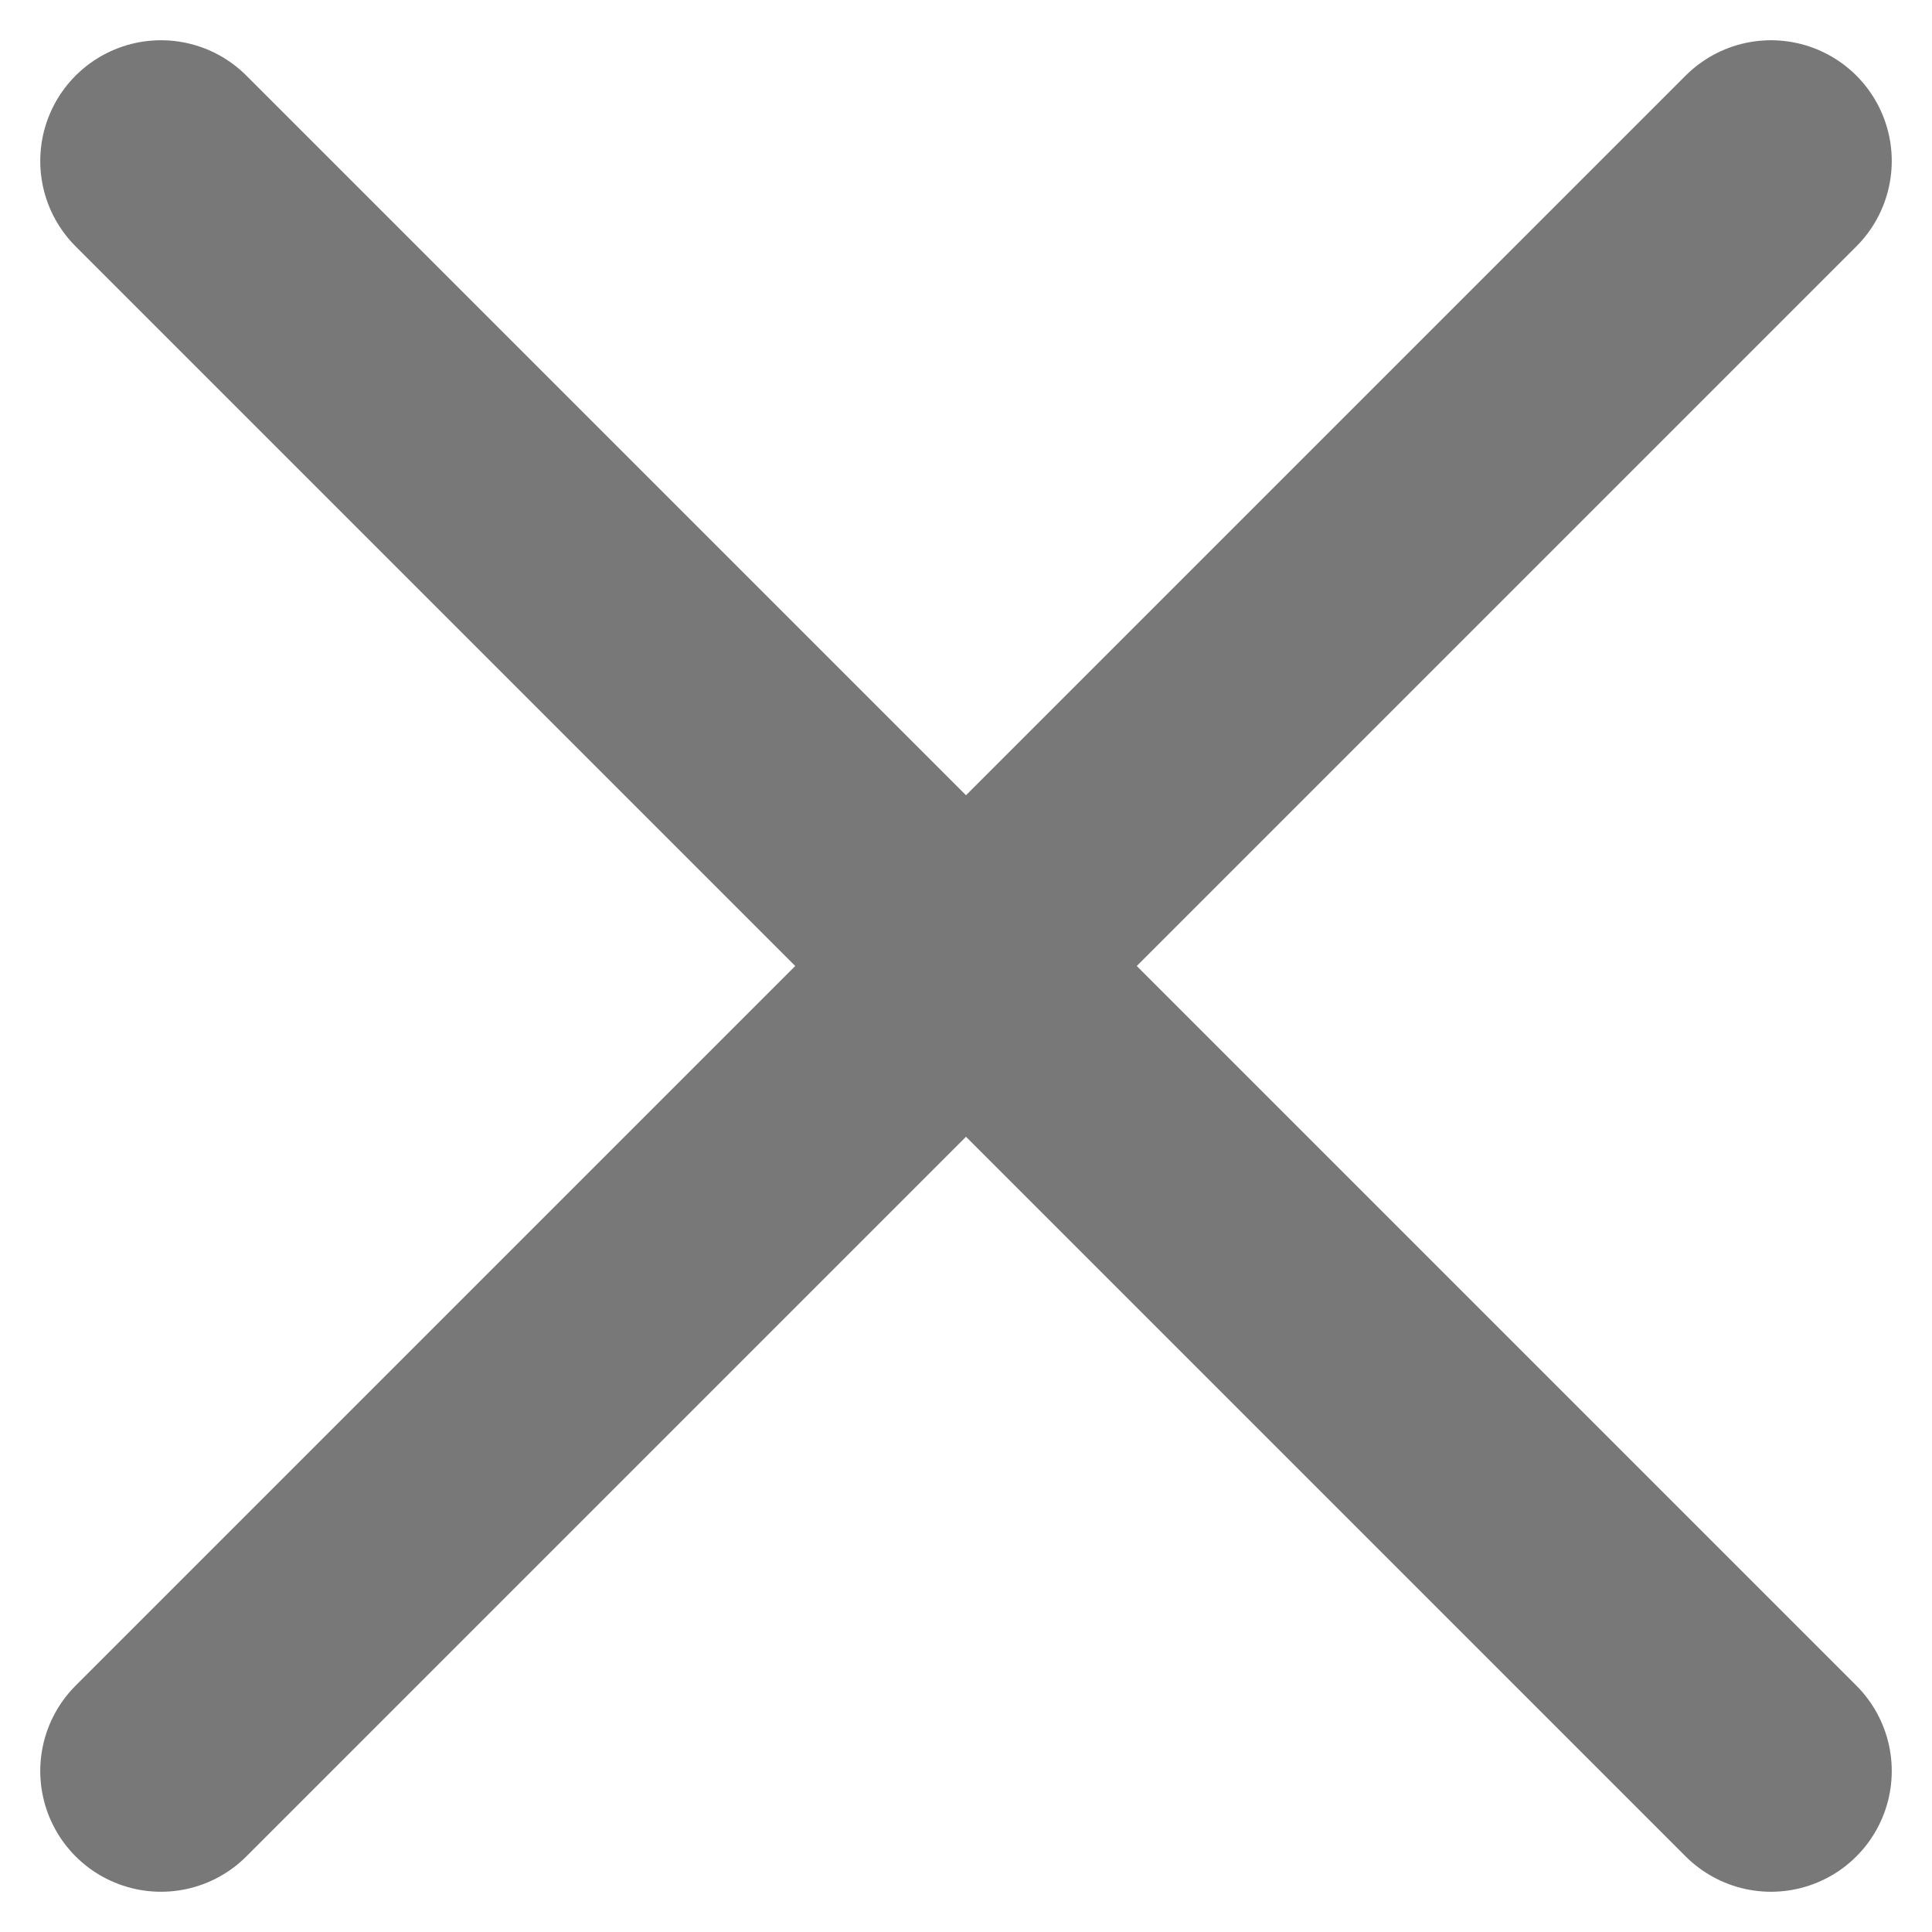 <?xml version="1.0" encoding="UTF-8"?> <svg xmlns="http://www.w3.org/2000/svg" width="12" height="12" viewBox="0 0 12 12" fill="none"><path d="M1 11L11 1M11 11L1 1" stroke="#787878" stroke-width="1.5" stroke-linecap="round" stroke-linejoin="round"></path></svg> 